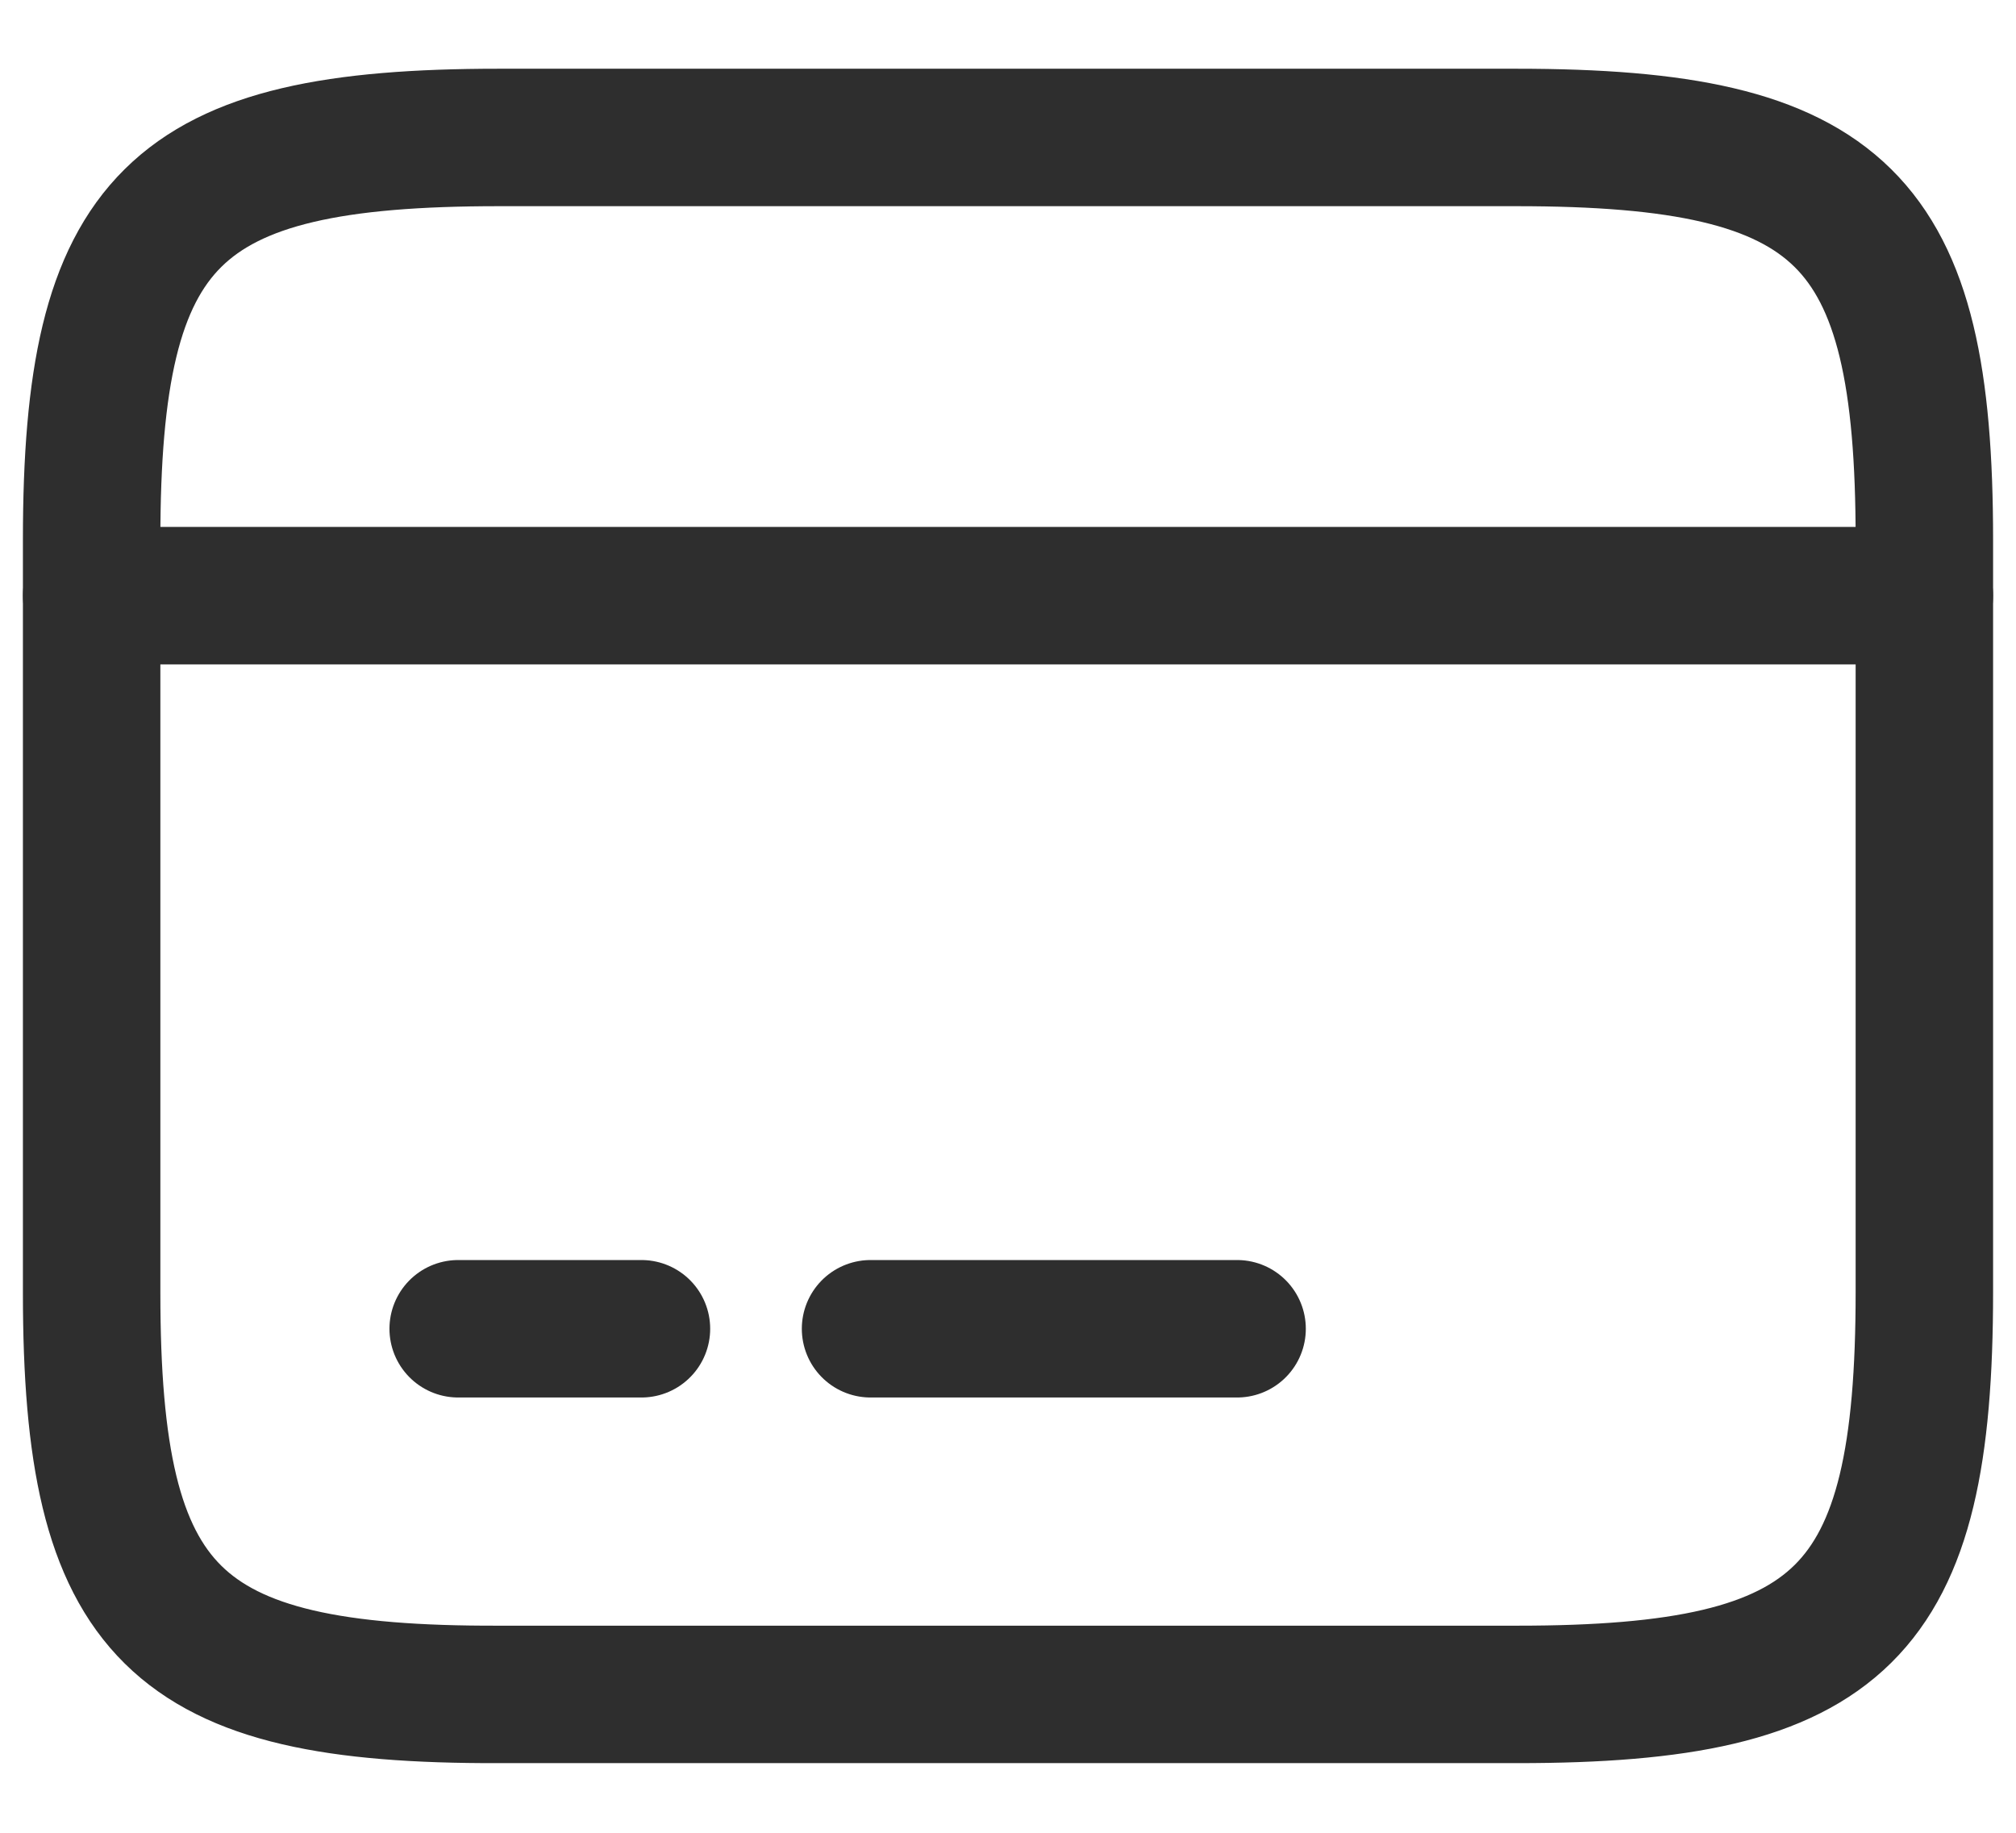 <svg width="22" height="20" viewBox="0 0 22 20" fill="none" xmlns="http://www.w3.org/2000/svg">
<path d="M1 6.5H21" stroke="#2E2E2E" stroke-width="1.5" stroke-miterlimit="10" stroke-linecap="round" stroke-linejoin="round"/>
<path d="M5 14.5H7" stroke="#2E2E2E" stroke-width="1.5" stroke-miterlimit="10" stroke-linecap="round" stroke-linejoin="round"/>
<path d="M9.5 14.5H13.5" stroke="#2E2E2E" stroke-width="1.5" stroke-miterlimit="10" stroke-linecap="round" stroke-linejoin="round"/>
<path d="M5.44 1.5H16.55C20.11 1.5 21 2.38 21 5.89V14.1C21 17.61 20.11 18.49 16.56 18.49H5.44C1.89 18.5 1 17.62 1 14.11V5.89C1 2.38 1.89 1.5 5.44 1.5Z" stroke="#2E2E2E" stroke-width="1.5" stroke-linecap="round" stroke-linejoin="round"/>
</svg>
